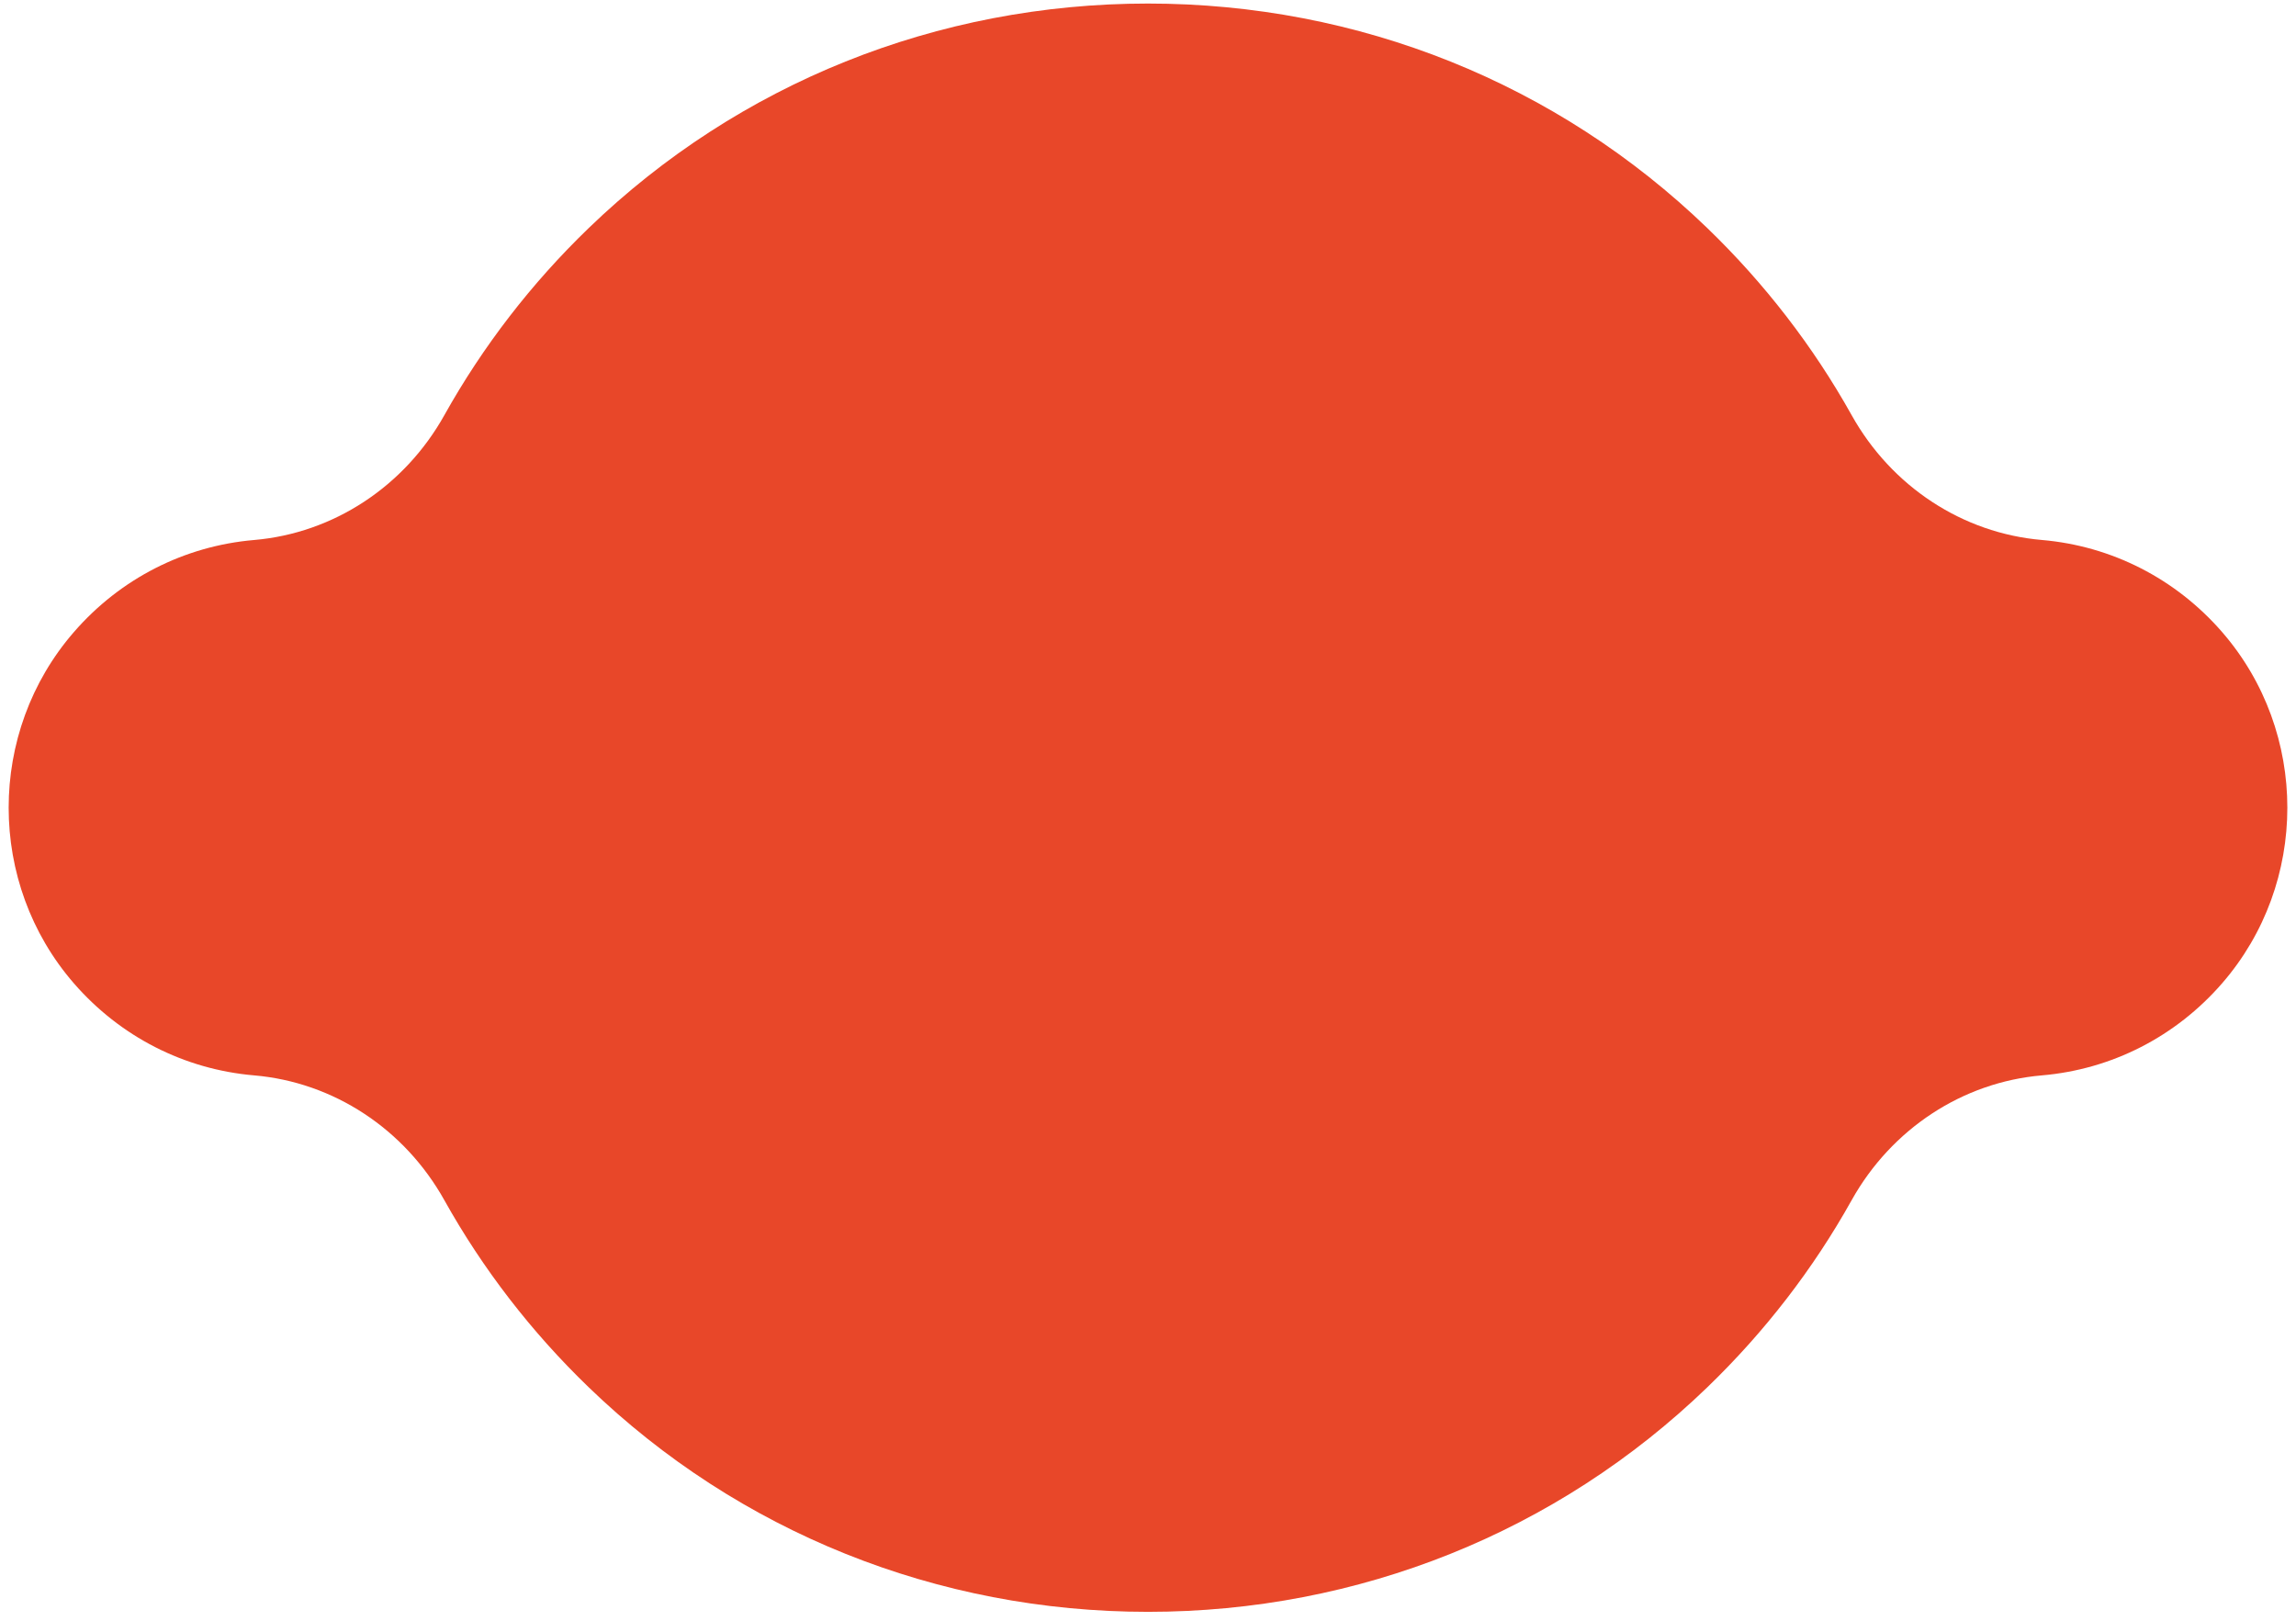 <?xml version="1.0" encoding="UTF-8"?>
<svg width="204px" height="144px" viewBox="0 0 204 144" version="1.1" xmlns="http://www.w3.org/2000/svg" xmlns:xlink="http://www.w3.org/1999/xlink">
    <title>Path</title>
    <g id="2025" stroke="none" stroke-width="1" fill="none" fill-rule="evenodd">
        <g id="2025_Cut-01" transform="translate(-618, -318)" fill="#E84729">
            <g id="Logo" transform="translate(611, 261)">
                <path d="M109,57.315 C127.721,57.315 145.373,64.401 158.701,77.271 C163.792,82.186 168.106,87.777 171.519,93.886 C175.062,100.228 181.378,104.373 188.415,104.976 C194.622,105.508 200.309,108.411 204.429,113.15 C212.165,122.049 212.165,135.473 204.429,144.372 C200.309,149.113 194.622,152.017 188.415,152.547 C181.378,153.15 175.062,157.297 171.519,163.636 C168.106,169.75 163.79,175.343 158.694,180.26 C145.366,193.126 127.719,200.21 109,200.21 C90.279,200.21 72.627,193.121 59.299,180.251 C54.205,175.336 49.894,169.745 46.481,163.636 C42.938,157.294 36.622,153.15 29.585,152.547 C23.378,152.017 17.691,149.113 13.571,144.375 C5.835,135.475 5.835,122.052 13.571,113.152 C17.689,108.411 23.378,105.508 29.585,104.978 C36.622,104.373 42.938,100.228 46.481,93.888 C49.897,87.775 54.21,82.181 59.306,77.264 C72.634,64.399 90.284,57.315 109,57.315" id="Path"></path>
            </g>
        </g>
    </g>
</svg>